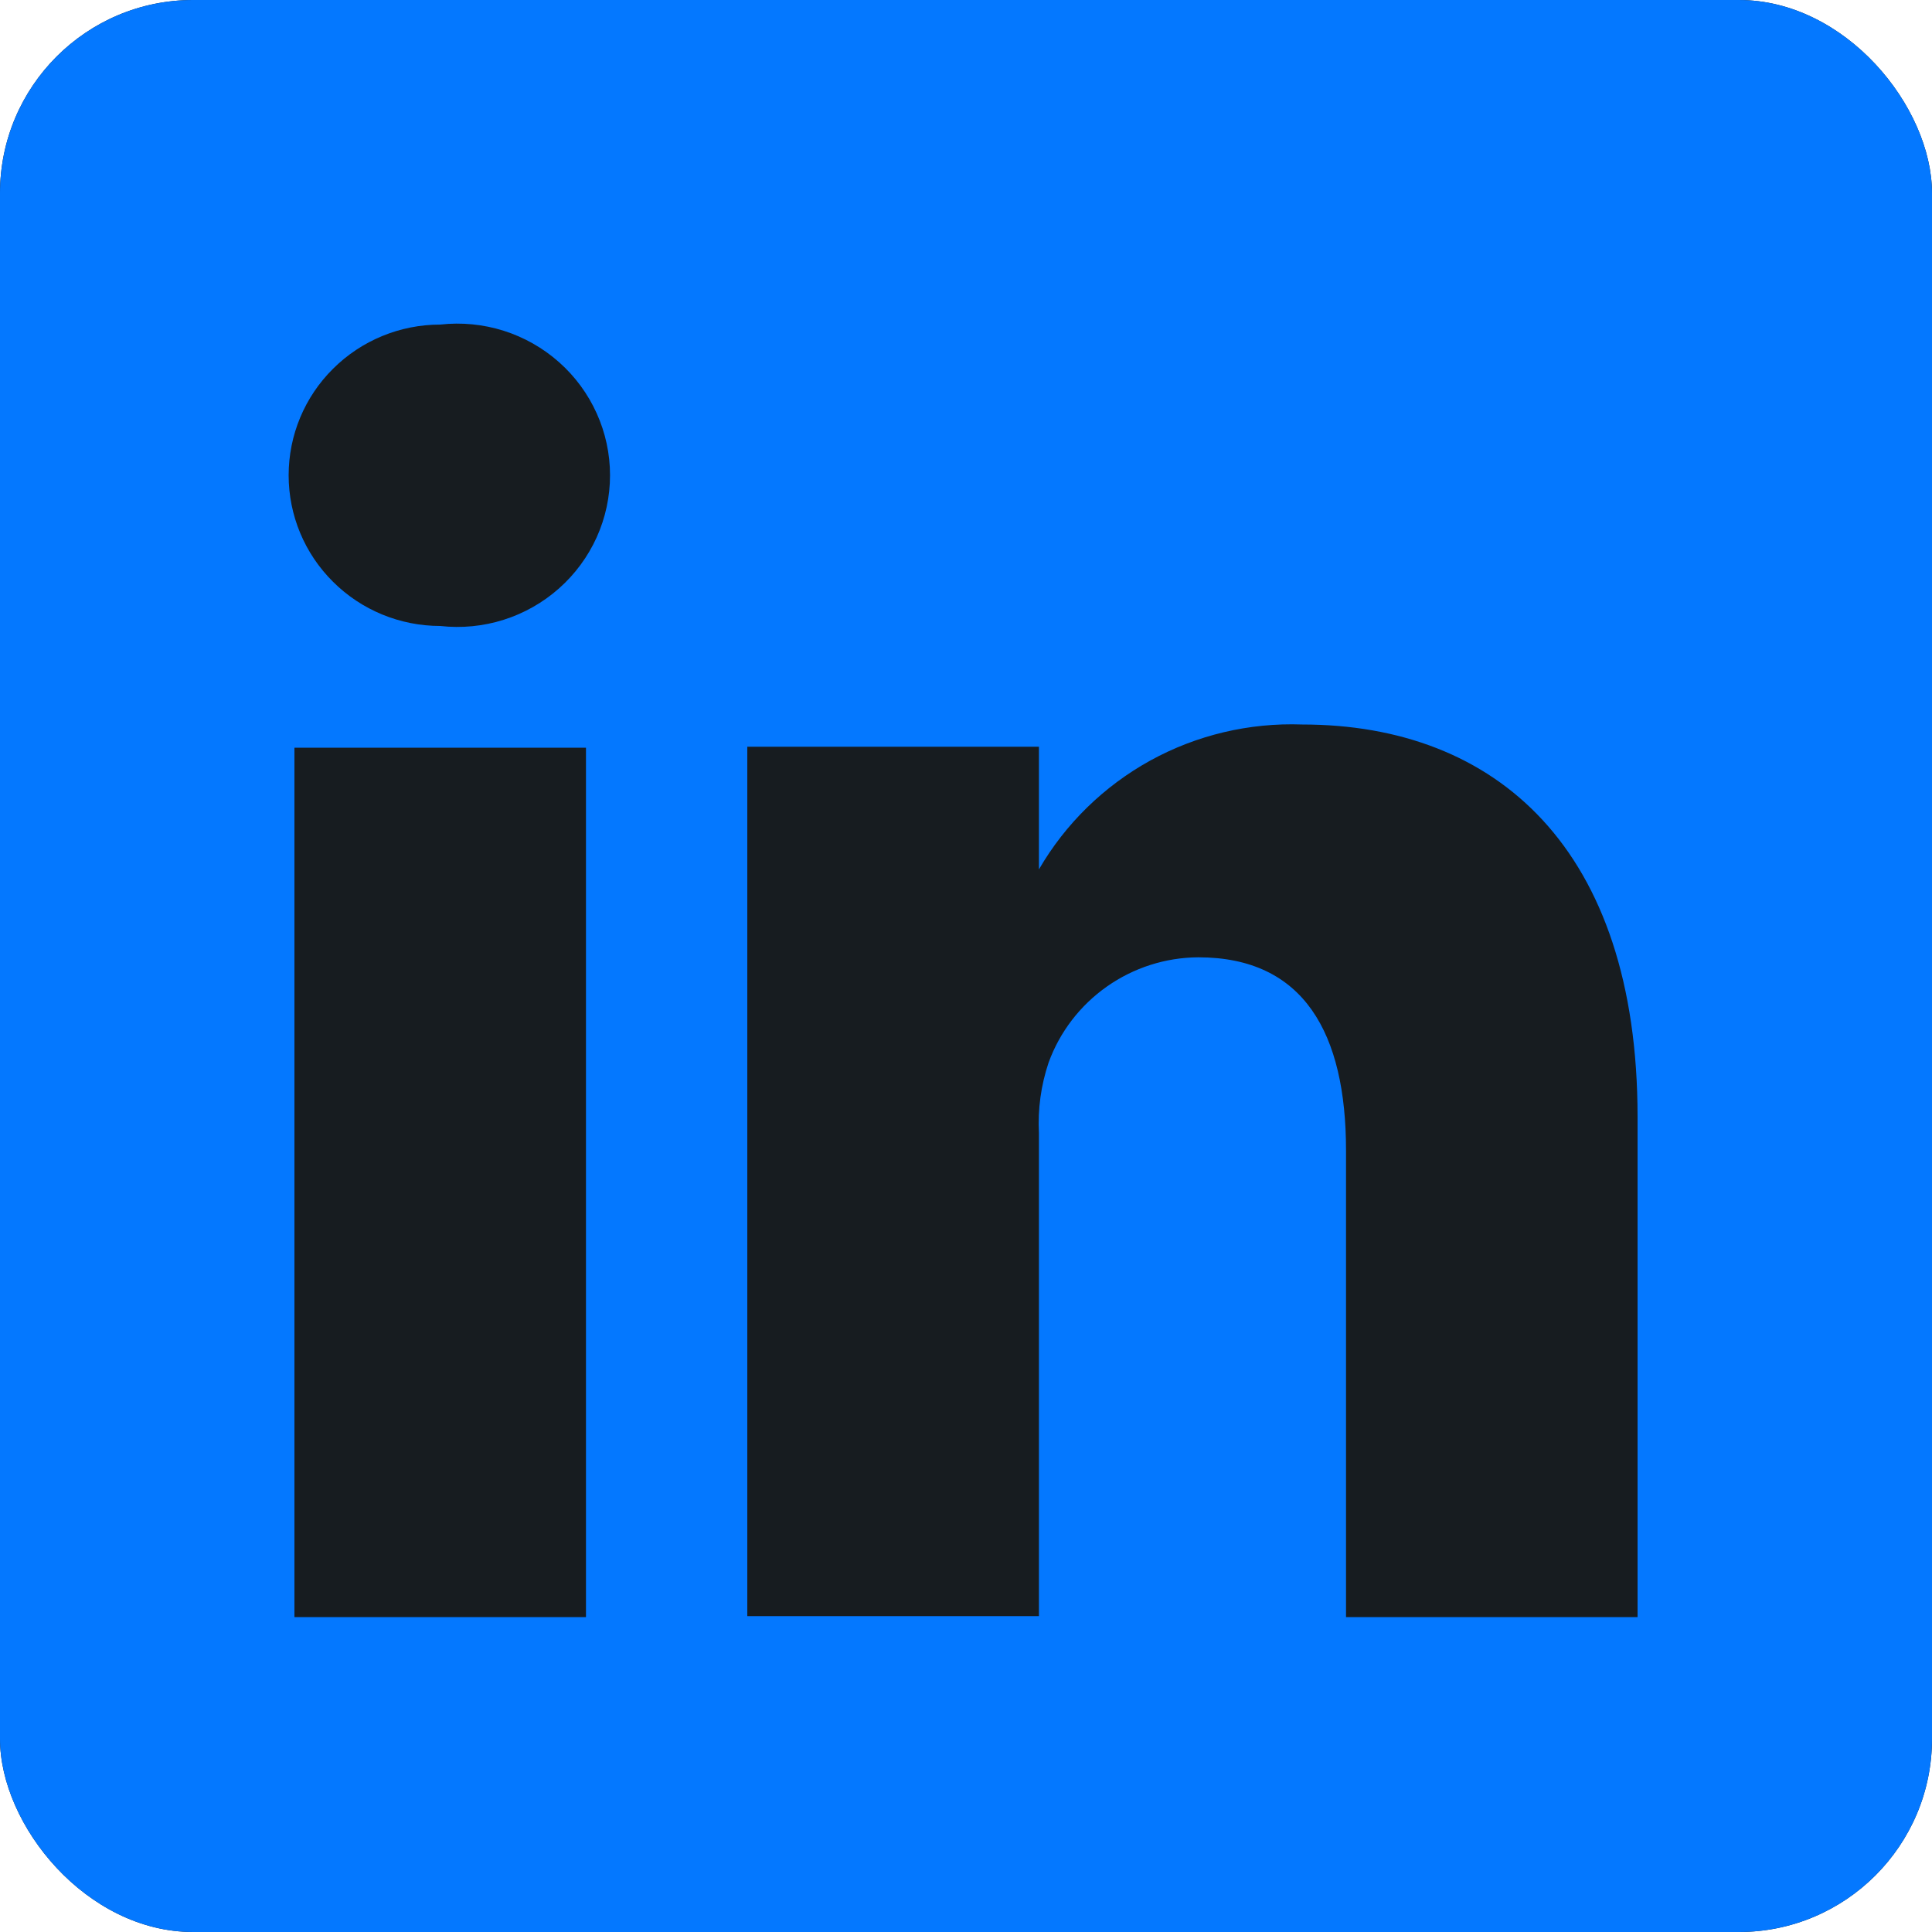 <svg xmlns="http://www.w3.org/2000/svg" width="20" height="20" viewBox="0 0 20 20" fill="none"><g clip-path="url(#clip0_1109_1691)"><rect width="20" height="20" rx="2" fill="#171C20"></rect><path d="M18.521 1.77605e-05H1.479C1.287 -0.003 1.097 0.032 0.919 0.103C0.741 0.173 0.579 0.278 0.441 0.411C0.304 0.543 0.194 0.702 0.119 0.877C0.043 1.052 0.003 1.24 -3.8147e-06 1.43V18.57C0.003 18.76 0.043 18.948 0.119 19.123C0.194 19.298 0.304 19.457 0.441 19.59C0.579 19.722 0.741 19.827 0.919 19.897C1.097 19.968 1.287 20.003 1.479 20H18.521C18.713 20.003 18.903 19.968 19.081 19.897C19.259 19.827 19.421 19.722 19.559 19.59C19.696 19.457 19.806 19.298 19.881 19.123C19.957 18.948 19.997 18.76 20 18.57V1.43C19.997 1.24 19.957 1.052 19.881 0.877C19.806 0.702 19.696 0.543 19.559 0.411C19.421 0.278 19.259 0.173 19.081 0.103C18.903 0.032 18.713 -0.003 18.521 1.77605e-05ZM6.066 16.74H3.048V7.74H6.066V16.74ZM4.557 6.48C4.141 6.48 3.742 6.316 3.448 6.023C3.153 5.731 2.988 5.334 2.988 4.92C2.988 4.506 3.153 4.109 3.448 3.817C3.742 3.524 4.141 3.36 4.557 3.36C4.778 3.335 5.002 3.357 5.214 3.424C5.426 3.491 5.621 3.602 5.787 3.749C5.953 3.896 6.086 4.077 6.177 4.279C6.268 4.48 6.315 4.699 6.315 4.92C6.315 5.141 6.268 5.36 6.177 5.562C6.086 5.763 5.953 5.944 5.787 6.091C5.621 6.238 5.426 6.349 5.214 6.416C5.002 6.483 4.778 6.505 4.557 6.48ZM16.952 16.74H13.934V11.91C13.934 10.7 13.501 9.91 12.404 9.91C12.065 9.912 11.735 10.018 11.458 10.213C11.181 10.408 10.97 10.683 10.855 11C10.776 11.235 10.742 11.483 10.755 11.73V16.73H7.736V7.73H10.755V9C11.029 8.527 11.428 8.138 11.908 7.873C12.388 7.609 12.932 7.48 13.481 7.5C15.493 7.5 16.952 8.79 16.952 11.56V16.74Z" fill="#0478FF"></path></g><defs><clipPath id="clip0_1109_1691"><rect width="20" height="20" rx="2" fill="white"></rect></clipPath></defs></svg>